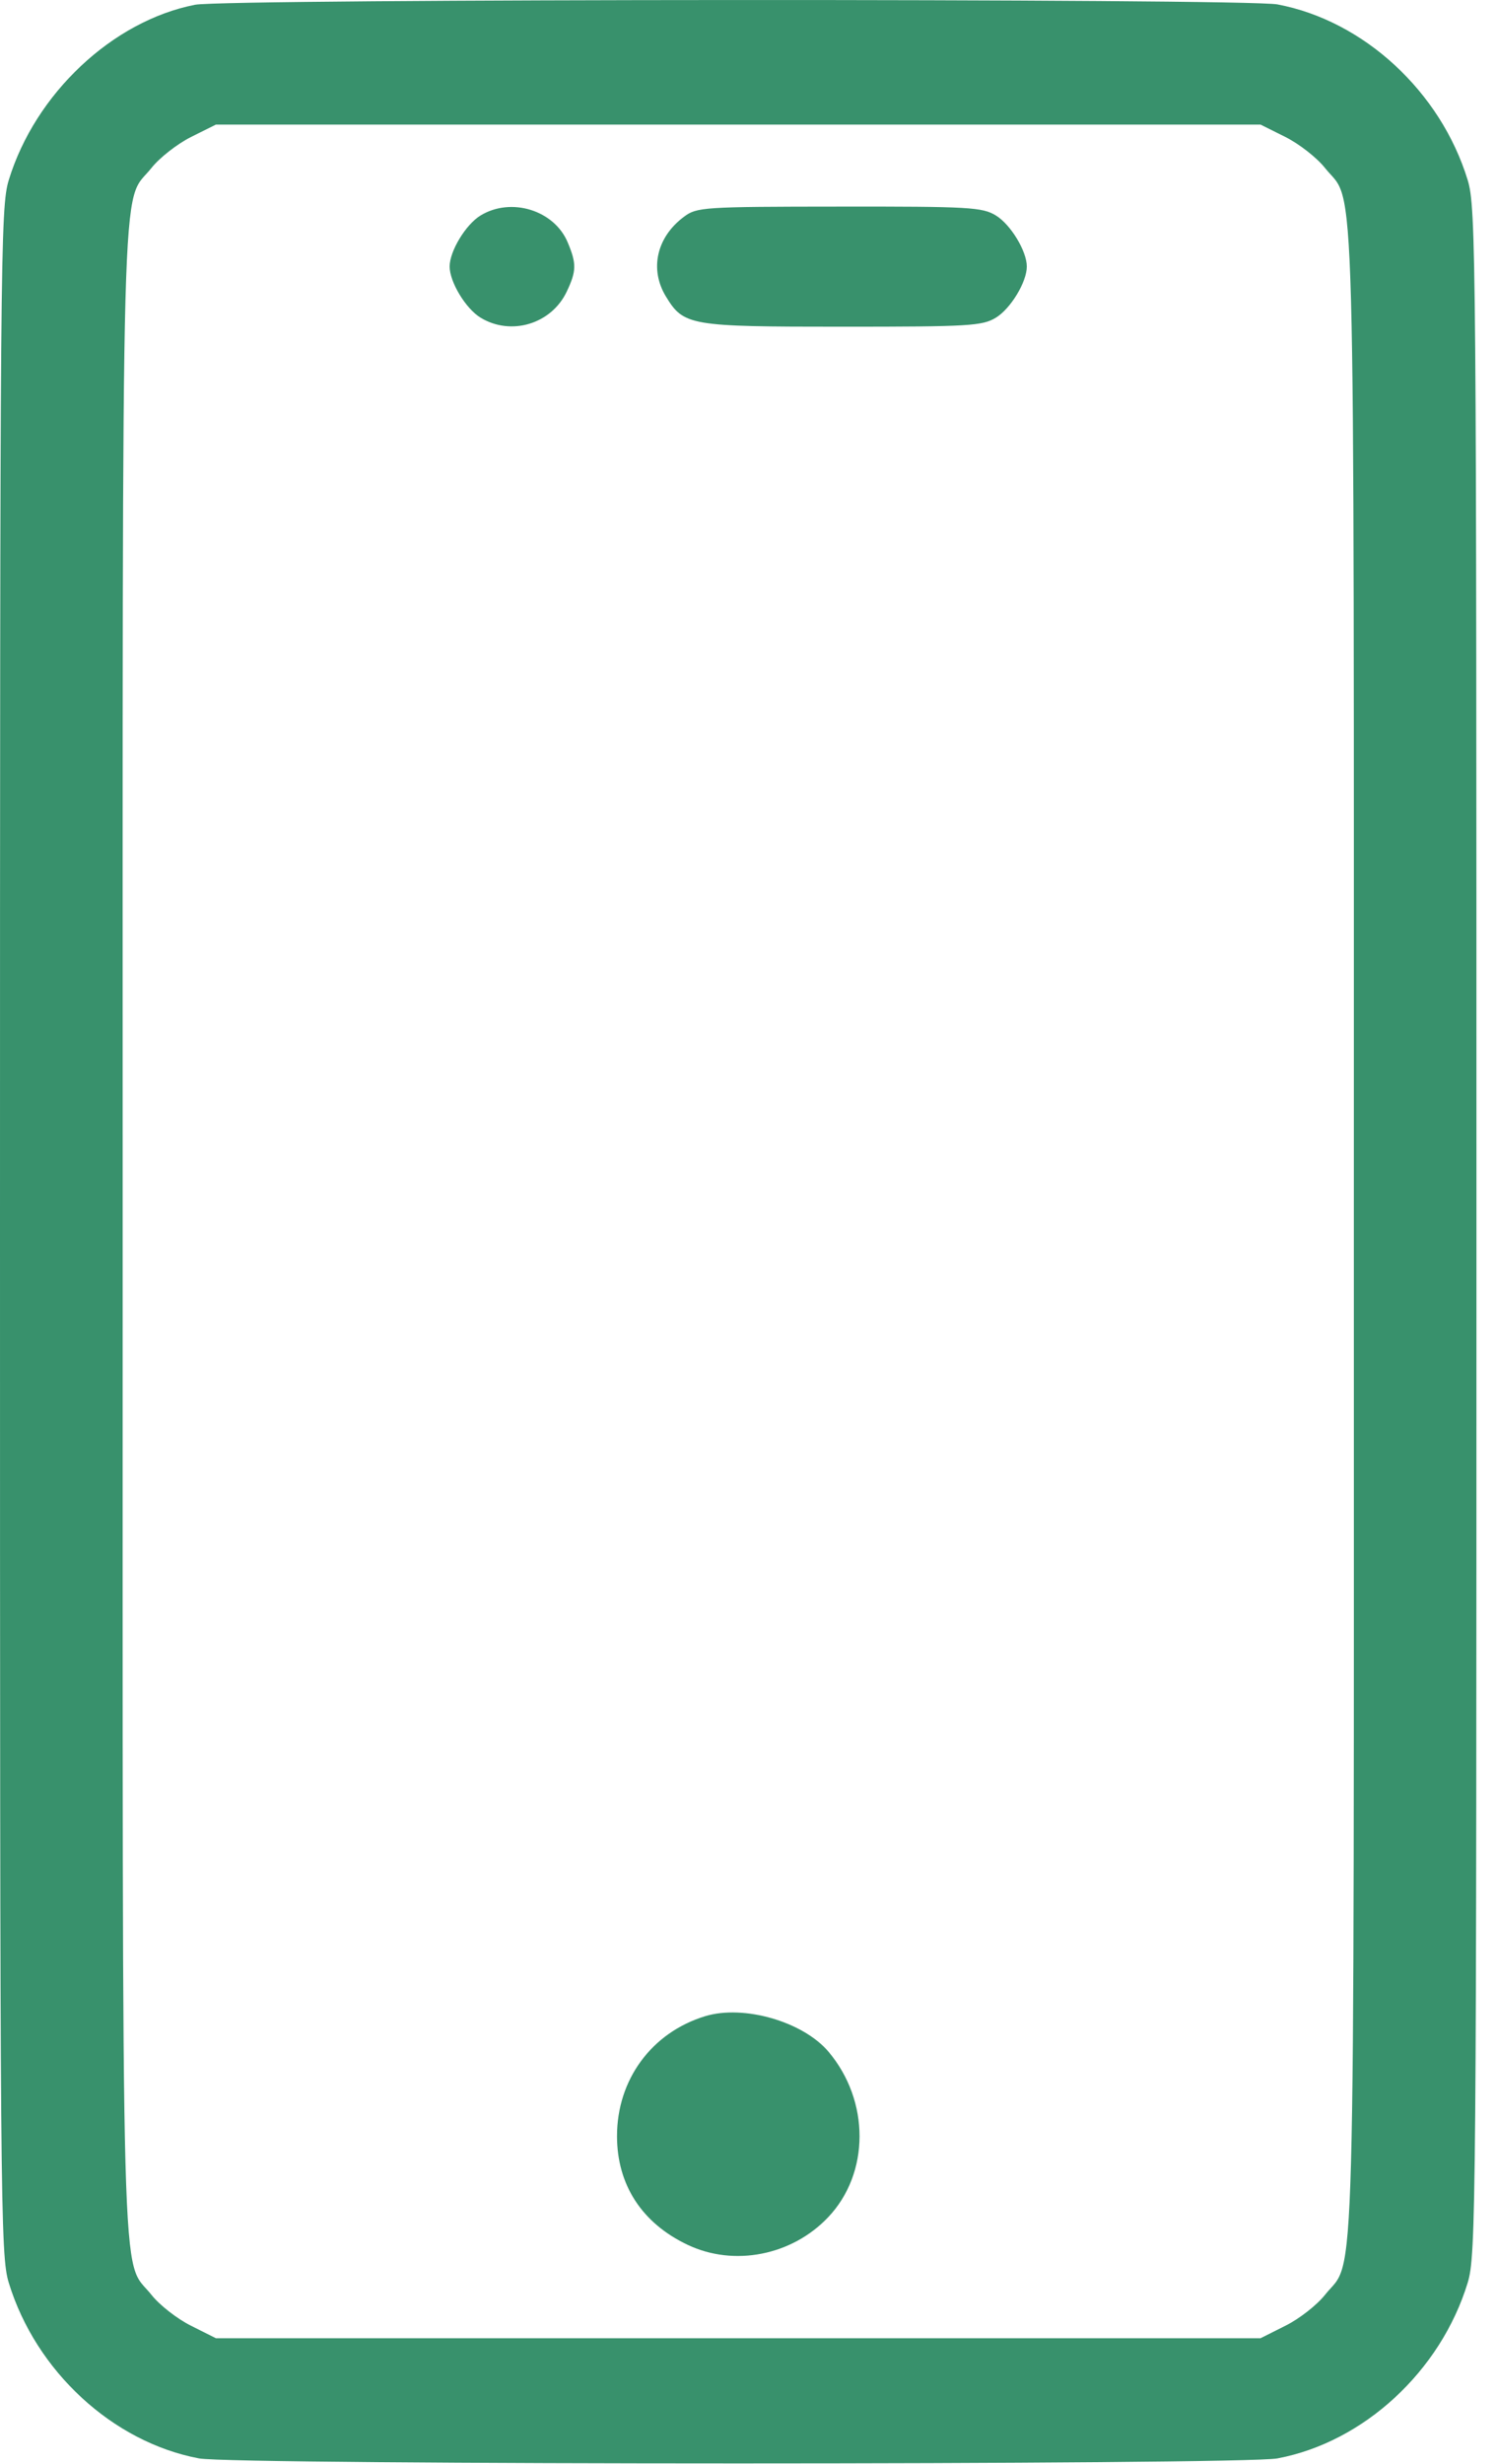 <svg width="17" height="28" viewBox="0 0 17 28" fill="none" xmlns="http://www.w3.org/2000/svg">
<path fill-rule="evenodd" clip-rule="evenodd" d="M2.218 0.054C1.279 0.238 0.401 1.064 0.1 2.045C0.004 2.359 0 2.873 0 13.994C0 25.115 0.004 25.63 0.1 25.944C0.408 26.948 1.281 27.754 2.263 27.939C2.666 28.015 14.123 28.015 14.526 27.939C15.508 27.754 16.381 26.948 16.689 25.944C16.785 25.63 16.789 25.115 16.789 13.994C16.789 2.873 16.785 2.359 16.689 2.045C16.381 1.041 15.508 0.235 14.526 0.05C14.159 -0.019 2.571 -0.015 2.218 0.054ZM14.617 1.557C14.773 1.635 14.975 1.793 15.066 1.908C15.419 2.353 15.395 1.455 15.395 13.994C15.395 26.533 15.419 25.635 15.066 26.081C14.975 26.196 14.773 26.354 14.617 26.431L14.334 26.573H8.395H2.455L2.172 26.431C2.016 26.354 1.814 26.196 1.723 26.081C1.37 25.635 1.395 26.533 1.395 13.994C1.395 1.455 1.37 2.353 1.723 1.908C1.814 1.793 2.016 1.635 2.172 1.557L2.455 1.416H8.395H14.334L14.617 1.557ZM5.464 2.449C5.296 2.552 5.113 2.854 5.113 3.029C5.113 3.205 5.296 3.507 5.464 3.61C5.811 3.821 6.269 3.683 6.444 3.315C6.556 3.079 6.557 2.997 6.456 2.756C6.303 2.388 5.812 2.237 5.464 2.449ZM7.778 2.463C7.466 2.695 7.384 3.06 7.572 3.369C7.775 3.702 7.84 3.713 9.581 3.713C11.026 3.713 11.17 3.704 11.325 3.61C11.493 3.507 11.676 3.205 11.676 3.029C11.676 2.854 11.493 2.552 11.325 2.449C11.17 2.355 11.027 2.346 9.543 2.348C7.998 2.349 7.923 2.354 7.778 2.463ZM8.019 22.913C7.41 23.099 7.016 23.634 7.016 24.276C7.016 24.83 7.3 25.266 7.82 25.512C8.348 25.762 9.005 25.633 9.417 25.198C9.892 24.698 9.893 23.876 9.421 23.317C9.13 22.974 8.457 22.78 8.019 22.913Z" fill="#38916C"/>
</svg>
